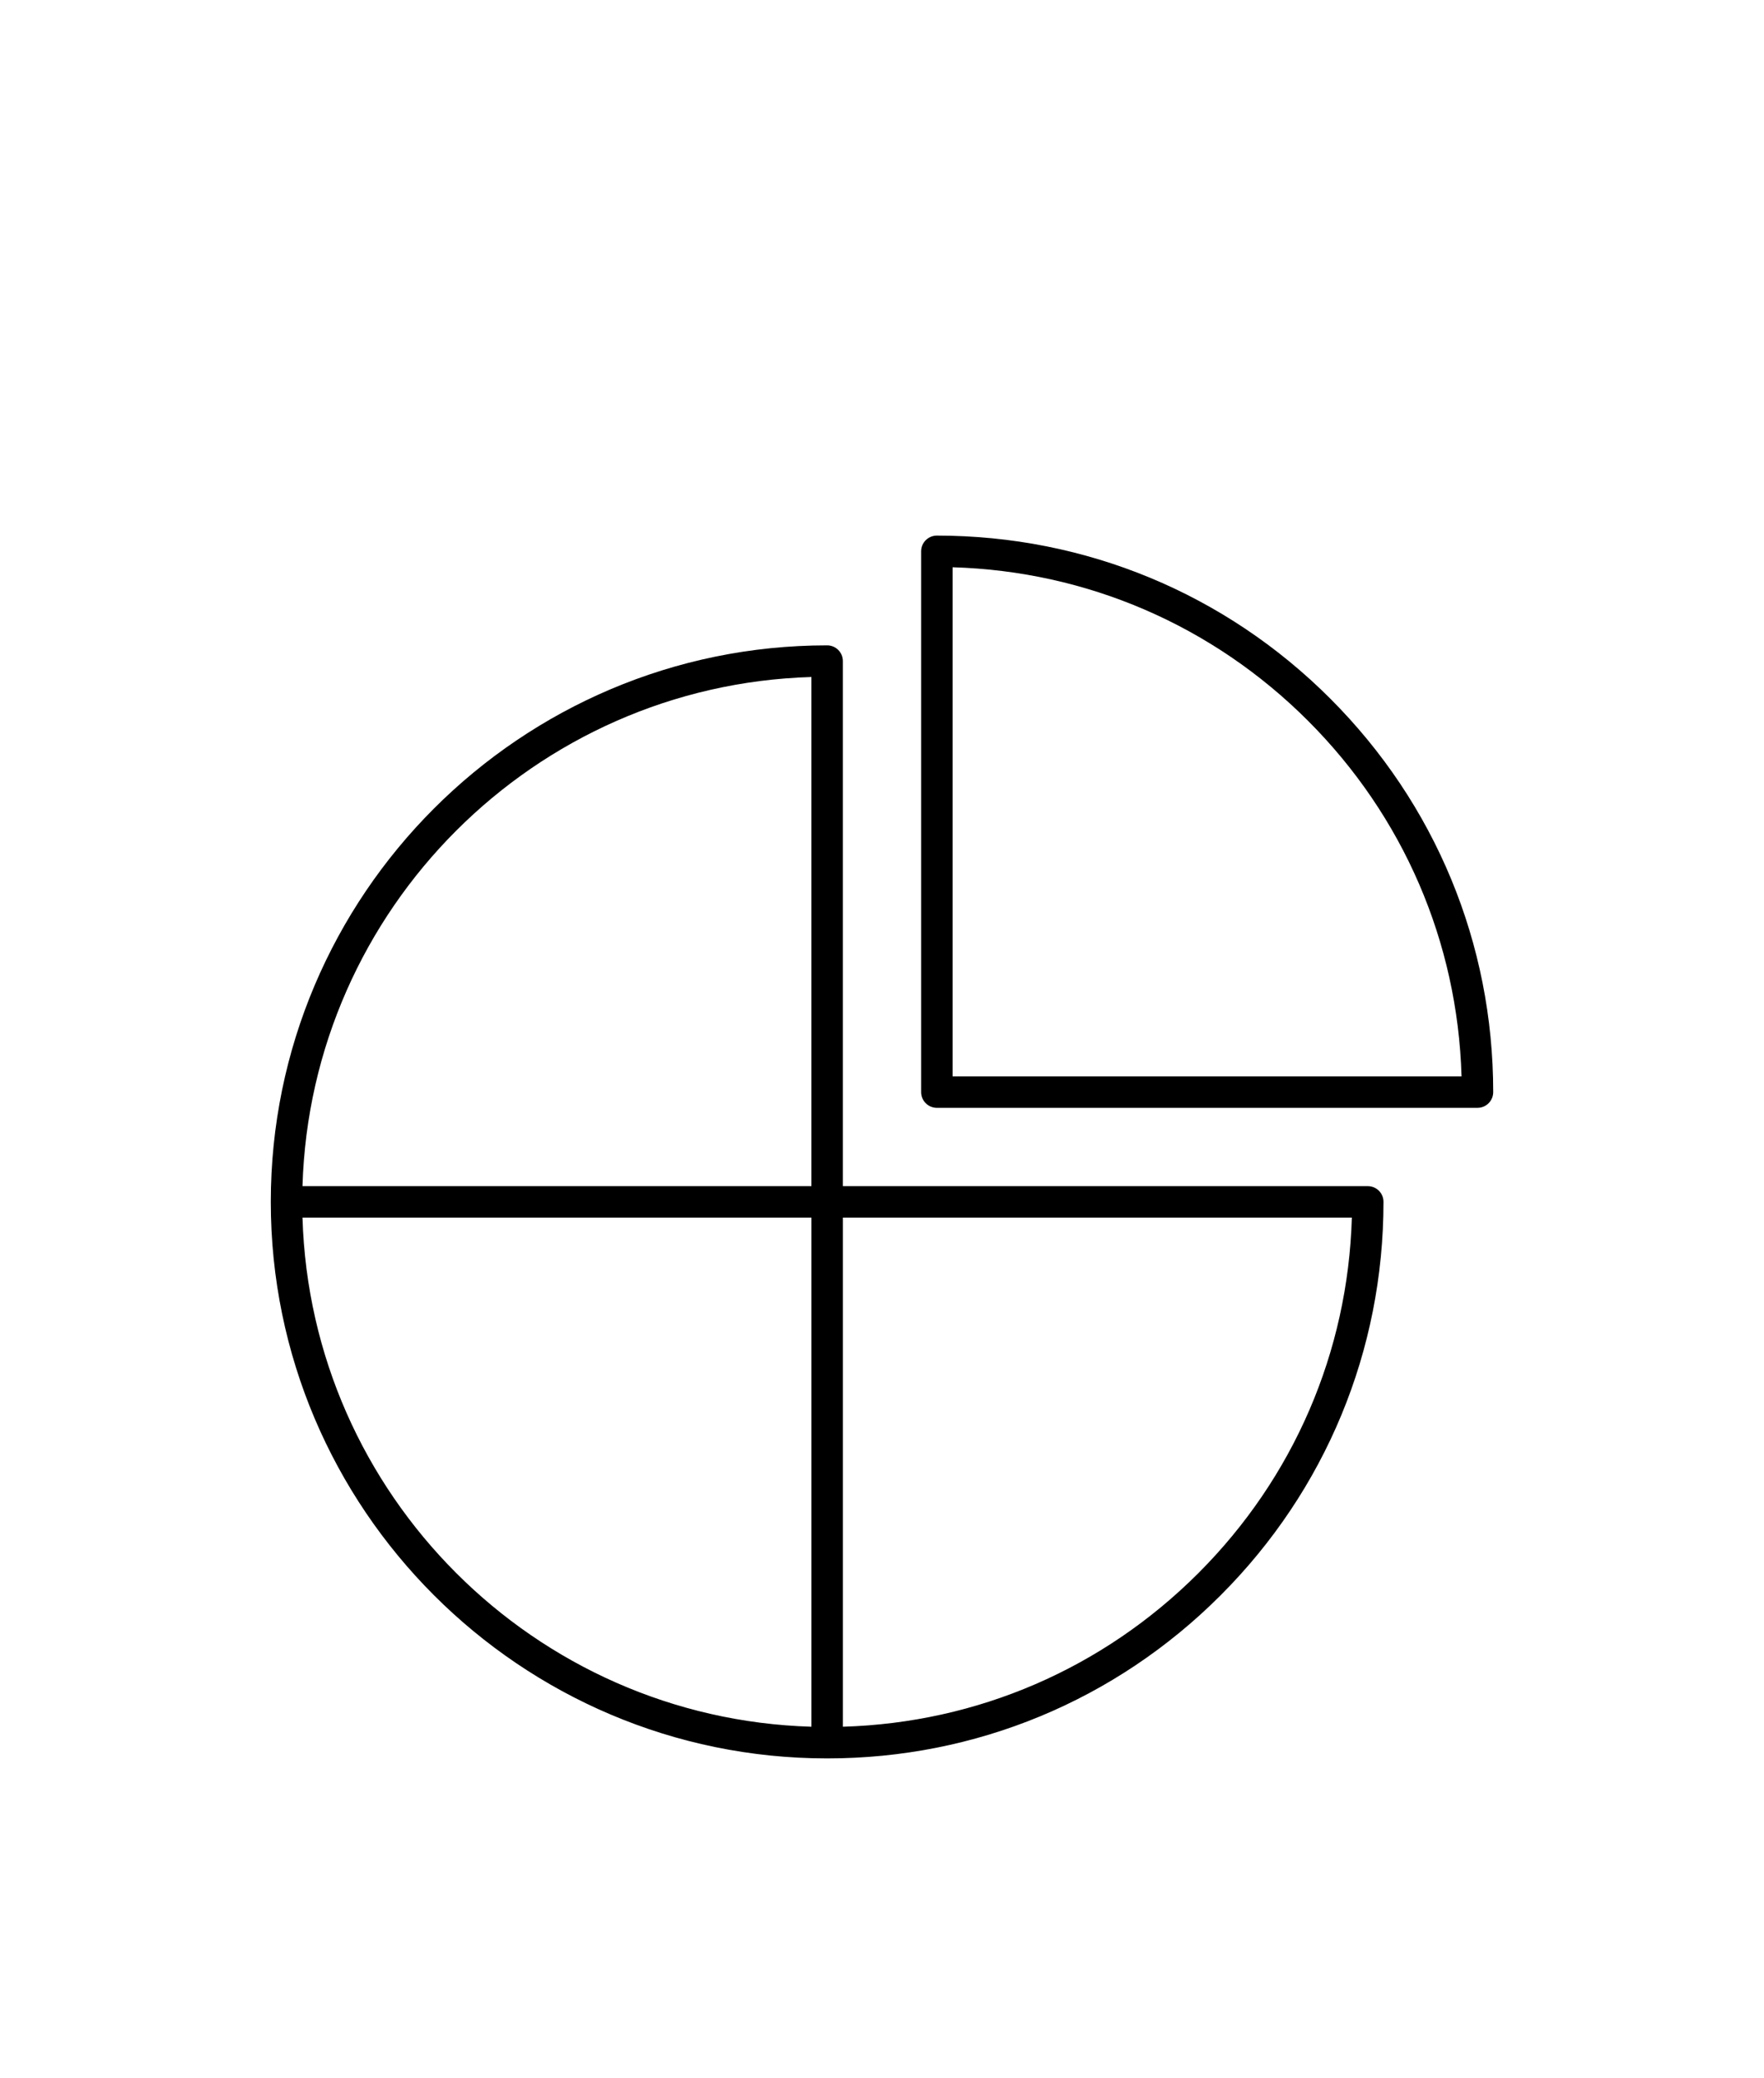 <?xml version="1.0" encoding="utf-8"?>
<!-- Generator: Adobe Illustrator 24.1.0, SVG Export Plug-In . SVG Version: 6.00 Build 0)  -->
<svg version="1.1" id="Layer_1" xmlns="http://www.w3.org/2000/svg" xmlns:xlink="http://www.w3.org/1999/xlink" x="0px" y="0px"
	 width="90px" height="106px" viewBox="0 0 90 106" style="enable-background:new 0 0 90 106;" xml:space="preserve">
<style type="text/css">
	.st0{fill:none;}
</style>
<g id="Page-1_3_">
	<g id="Desktop-HD-Copy-2_3_" transform="translate(-846, -726)">
		<g id="Group-25-Copy-2" transform="translate(730, 686)">
			<g id="IconographySet_Four-Payments" transform="translate(117, 41)">
				<path d="M68.786,59.497H42.003V32.716c0-0.443-0.359-0.801-0.802-0.801c-15.651,0-28.385,12.734-28.385,28.385
					s12.734,28.384,28.385,28.384c7.582,0,14.71-2.952,20.071-8.314c5.362-5.362,8.314-12.49,8.314-20.071
					C69.588,59.856,69.229,59.497,68.786,59.497z M40.4,33.529v25.968H14.433C14.85,45.364,26.268,33.945,40.4,33.529z M14.433,61.1
					h25.968v25.968C26.268,86.651,14.85,75.233,14.433,61.1z M60.14,79.236c-4.869,4.869-11.283,7.632-18.136,7.832V61.1h25.968
					C67.773,67.953,65.009,74.367,60.14,79.236z"/>
				<path d="M74.382,55.503H46.799c-0.443,0-0.802-0.359-0.802-0.802V27.118c0-0.443,0.359-0.801,0.802-0.801
					c7.582,0,14.71,2.952,20.071,8.314c5.362,5.362,8.314,12.489,8.314,20.071C75.183,55.144,74.824,55.503,74.382,55.503z
					 M47.601,53.9h25.968c-0.2-6.853-2.963-13.266-7.832-18.136c-4.869-4.869-11.283-7.632-18.136-7.832
					C47.601,27.932,47.601,53.9,47.601,53.9z"/>
			</g>
		</g>
	</g>
</g>
</svg>
